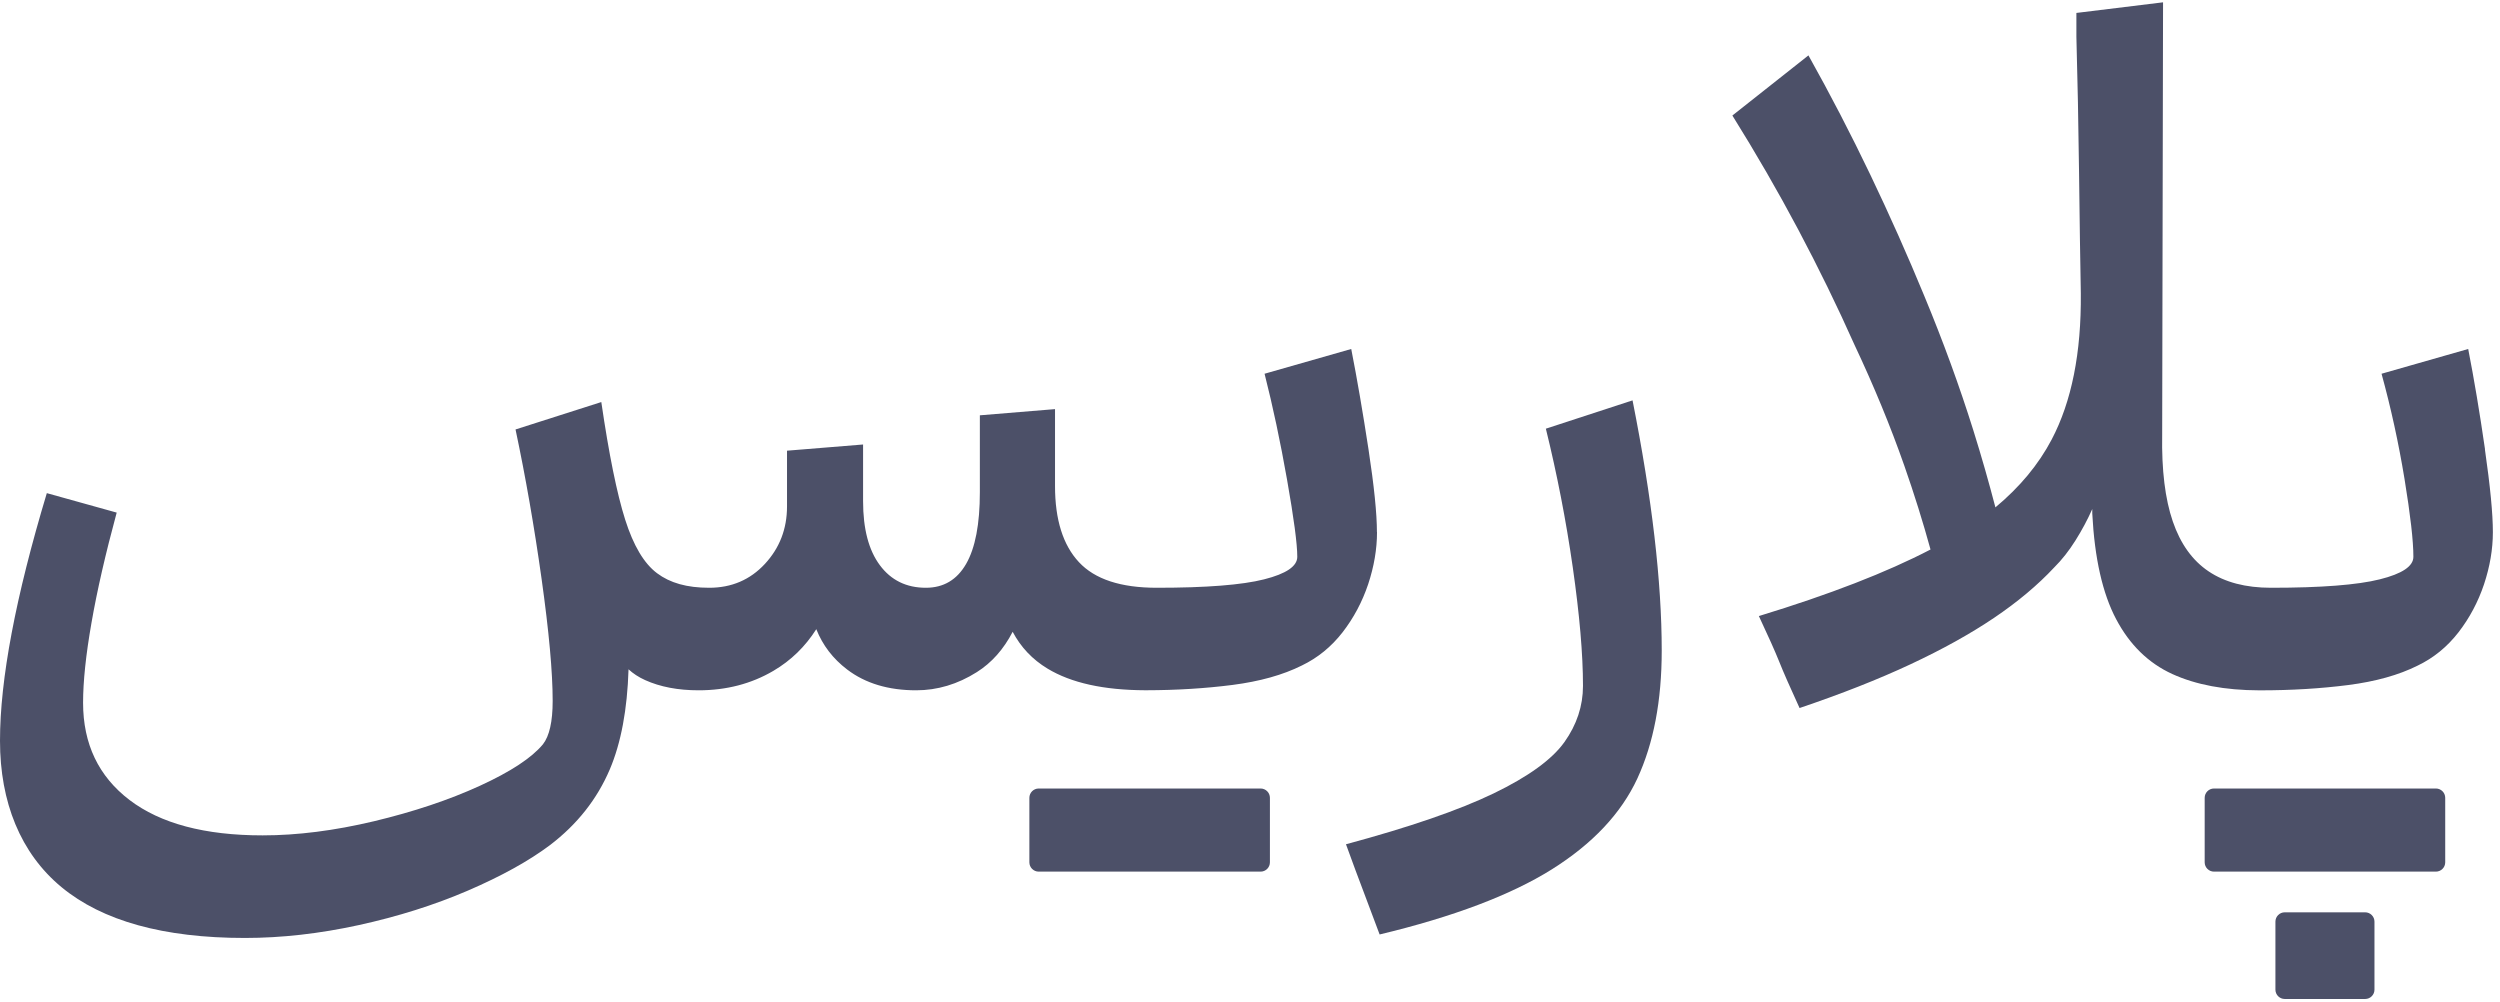 <svg width="207" height="83" viewBox="0 0 207 83" fill="none" xmlns="http://www.w3.org/2000/svg">
<path d="M114.009 44.053C114.009 42.543 113.778 40.257 113.312 37.205C112.845 34.157 112.371 31.386 111.882 28.896L104.706 30.946C105.388 33.633 106.013 36.562 106.571 39.733C107.13 42.909 107.415 45.032 107.415 46.104C107.415 46.886 106.498 47.507 104.671 47.969C102.841 48.435 99.877 48.667 95.777 48.667C92.798 48.667 90.651 47.961 89.333 46.543C88.015 45.129 87.356 43.028 87.356 40.246V33.875L81.132 34.388V40.758C81.132 43.395 80.754 45.371 79.995 46.69C79.236 48.008 78.13 48.667 76.661 48.667C75.05 48.667 73.779 48.046 72.854 46.801C71.925 45.556 71.463 43.788 71.463 41.491V36.804L65.165 37.317V41.93C65.165 43.788 64.556 45.371 63.335 46.69C62.113 48.008 60.575 48.667 58.722 48.667C56.868 48.667 55.473 48.266 54.401 47.46C53.326 46.655 52.447 45.179 51.765 43.028C51.083 40.882 50.424 37.637 49.788 33.29L42.686 35.559C43.514 39.467 44.235 43.591 44.844 47.934C45.453 52.282 45.761 55.65 45.761 58.039C45.761 59.746 45.491 60.941 44.956 61.627C44.027 62.749 42.281 63.897 39.722 65.069C37.163 66.24 34.242 67.215 30.97 67.998C27.698 68.776 24.622 69.169 21.744 69.169C16.957 69.169 13.288 68.19 10.725 66.24C8.163 64.286 6.879 61.6 6.879 58.186C6.879 56.428 7.11 54.22 7.577 51.557C8.039 48.898 8.737 45.857 9.662 42.443L3.877 40.832C1.291 49.422 0 56.255 0 61.334C0 66.414 1.696 70.645 5.087 73.451C8.479 76.257 13.546 77.663 20.283 77.663C23.308 77.663 26.445 77.309 29.694 76.6C32.939 75.89 35.957 74.939 38.735 73.744C41.518 72.545 43.788 71.289 45.545 69.971C47.788 68.26 49.438 66.175 50.49 63.708C51.422 61.515 51.939 58.752 52.043 55.419C52.417 55.765 52.871 56.066 53.419 56.313C54.663 56.875 56.139 57.157 57.847 57.157C60.14 57.157 62.206 56.621 64.036 55.546C65.493 54.69 66.676 53.538 67.589 52.096C68.117 53.426 68.965 54.54 70.148 55.438C71.659 56.586 73.563 57.157 75.86 57.157C77.617 57.157 79.29 56.656 80.878 55.654C82.115 54.875 83.101 53.758 83.849 52.312C84.523 53.588 85.483 54.605 86.736 55.361C88.697 56.548 91.391 57.141 94.817 57.153C94.817 57.153 94.825 57.153 94.829 57.153C94.844 57.153 94.859 57.153 94.871 57.153C94.883 57.153 94.89 57.153 94.902 57.153C97.411 57.149 99.792 57.002 102.043 56.714C104.313 56.421 106.228 55.885 107.793 55.103C109.111 54.467 110.233 53.553 111.161 52.359C112.086 51.164 112.795 49.831 113.285 48.37C113.77 46.905 114.017 45.468 114.017 44.05L114.009 44.053Z" fill="#4C5068"/>
<path d="M95.557 65.288H86.003C85.579 65.288 85.232 65.635 85.232 66.059V71.401C85.232 71.825 85.579 72.171 86.003 72.171H104.379C104.802 72.171 105.149 71.825 105.149 71.401V66.059C105.149 65.635 104.802 65.288 104.379 65.288H95.557Z" fill="#4C5068"/>
<path d="M127.995 35.486C128.92 39.248 129.668 43.078 130.227 46.982C130.785 50.89 131.071 54.158 131.071 56.794C131.071 58.452 130.558 60.005 129.533 61.446C128.508 62.883 126.554 64.302 123.675 65.693C120.792 67.084 116.719 68.487 111.447 69.905C112.032 71.516 112.483 72.734 112.803 73.567C113.119 74.395 113.597 75.663 114.233 77.374C120.334 75.91 125.082 74.114 128.473 71.994C131.864 69.871 134.231 67.354 135.576 64.452C136.917 61.546 137.591 58.02 137.591 53.873C137.591 48.162 136.786 41.255 135.175 33.151L127.999 35.494L127.995 35.486Z" fill="#4C5068"/>
<path d="M192.871 65.288H183.318C182.894 65.288 182.547 65.635 182.547 66.059V71.401C182.547 71.825 182.894 72.171 183.318 72.171H201.693C202.117 72.171 202.464 71.825 202.464 71.401V66.059C202.464 65.635 202.117 65.288 201.693 65.288H192.871Z" fill="#4C5068"/>
<path d="M205.759 37.205C205.319 34.157 204.853 31.386 204.367 28.896L197.192 30.946C197.97 33.779 198.606 36.685 199.095 39.66C199.581 42.639 199.828 44.786 199.828 46.104C199.828 46.886 198.899 47.507 197.045 47.969C195.188 48.435 192.185 48.667 188.039 48.667C185.938 48.667 184.219 48.216 182.874 47.31C181.529 46.408 180.543 45.029 179.907 43.175C179.271 41.321 178.978 38.928 179.028 35.999L179.101 0.192L171.925 1.071V3.048C172.022 6.517 172.095 10.251 172.145 14.251C172.191 18.256 172.242 21.597 172.292 24.283C172.338 29.216 171.532 33.251 169.875 36.4C168.788 38.465 167.235 40.334 165.22 42.011C164.68 39.941 164.079 37.822 163.393 35.633C162.245 31.972 160.892 28.264 159.331 24.503C157.963 21.184 156.475 17.839 154.864 14.471C153.253 11.103 151.542 7.808 149.739 4.586L143.441 9.565C145.392 12.691 147.211 15.839 148.895 19.011C150.579 22.186 152.128 25.358 153.542 28.53C155.153 31.948 156.533 35.294 157.678 38.562C158.51 40.94 159.231 43.252 159.847 45.499C156.217 47.391 151.485 49.225 145.634 51.01C146.413 52.671 146.975 53.927 147.318 54.783C147.658 55.638 148.22 56.918 149.003 58.625C152.467 57.453 155.531 56.247 158.19 55.002C160.849 53.758 163.158 52.474 165.112 51.156C167.062 49.838 168.723 48.447 170.091 46.982C170.727 46.35 171.313 45.603 171.848 44.751C172.384 43.899 172.847 43.032 173.24 42.15V42.516C173.432 46.227 174.091 49.141 175.217 51.268C176.338 53.391 177.891 54.906 179.864 55.808C181.822 56.702 184.223 57.153 187.067 57.16C187.067 57.16 187.071 57.16 187.075 57.16C187.091 57.16 187.102 57.16 187.118 57.16C187.129 57.16 187.137 57.16 187.148 57.16C189.757 57.16 192.185 57.01 194.436 56.721C196.706 56.428 198.621 55.893 200.186 55.11C201.504 54.474 202.626 53.561 203.554 52.366C204.479 51.172 205.188 49.838 205.678 48.377C206.163 46.913 206.41 45.476 206.41 44.057C206.41 42.547 206.19 40.261 205.751 37.209L205.759 37.205Z" fill="#4C5068"/>
<path d="M188.405 76.31V81.945C188.405 82.369 188.752 82.716 189.176 82.716H195.835C196.259 82.716 196.606 82.369 196.606 81.945V76.31C196.606 75.886 196.259 75.54 195.835 75.54H189.176C188.752 75.54 188.405 75.886 188.405 76.31Z" fill="#4C5068"/>
</svg>
